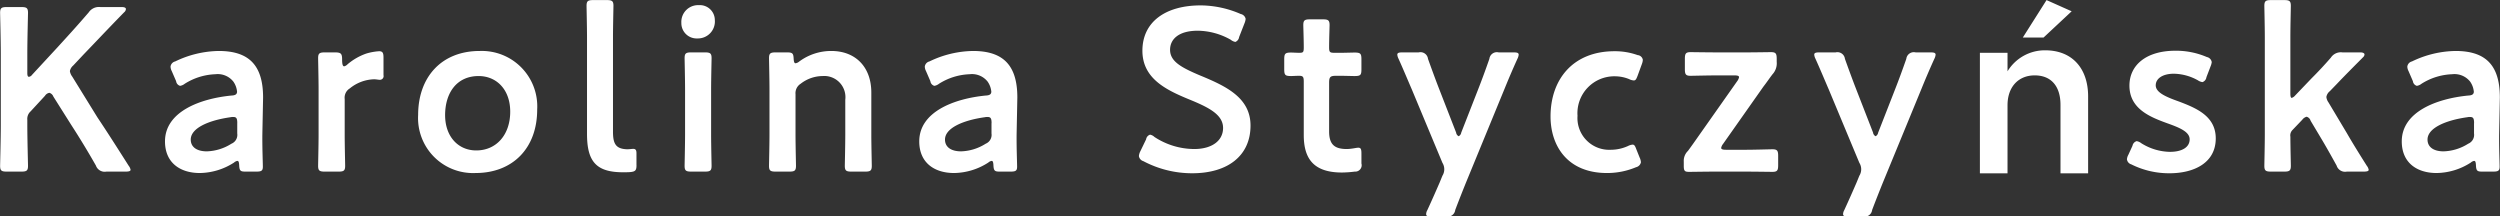 <svg xmlns="http://www.w3.org/2000/svg" width="301.124" height="26.06" viewBox="0 0 301.124 26.06"><rect x="0" y="0" width="301.124" height="26.06" fill="#333333" stroke="none"/><defs><style>.cls-1{fill:#fff;fill-rule:evenodd}</style></defs><path id="Karolina_en.svg" class="cls-1" d="M313.728 3152.99a1.21 1.21 0 0 1 .392-1.01l1.736-1.88a.782.782 0 0 1 .532-.36.742.742 0 0 1 .476.45l2.1 3.33a98.66 98.66 0 0 1 3.025 4.98 1.118 1.118 0 0 0 1.26.73h2.3c.42 0 .616-.06.616-.22a1.073 1.073 0 0 0-.224-.48c-1.708-2.69-2.716-4.26-3.78-5.85l-3.025-4.9a1.482 1.482 0 0 1-.28-.65 1.156 1.156 0 0 1 .392-.67l1.288-1.37c1.429-1.48 2.633-2.77 4.845-5.04a.576.576 0 0 0 .224-.39c0-.17-.168-.25-.532-.25h-2.548a1.483 1.483 0 0 0-1.4.64c-1.54 1.79-2.632 2.97-3.78 4.23l-3.053 3.3a.535.535 0 0 1-.364.23c-.14 0-.2-.14-.2-.45v-2.35c0-1.63.084-4.71.084-4.9 0-.59-.168-.7-.812-.7h-1.737c-.644 0-.812.11-.812.7 0 .19.084 3.27.084 4.9v8.62c0 1.62-.084 4.7-.084 4.9 0 .59.168.7.812.7H313c.644 0 .812-.11.812-.7 0-.2-.084-3.28-.084-4.9v-.64zm27.586 6.24c.616 0 .785-.11.785-.59s-.084-2.49-.056-4.09l.084-4.25c0-3.95-1.765-5.6-5.35-5.6a12.414 12.414 0 0 0-5.237 1.26.733.733 0 0 0-.56.61 1.2 1.2 0 0 0 .14.54l.532 1.23a.664.664 0 0 0 .476.56 1.223 1.223 0 0 0 .561-.25 7.4 7.4 0 0 1 3.7-1.15 2.4 2.4 0 0 1 2.157.89 2.508 2.508 0 0 1 .448 1.24c-.028.3-.224.42-.7.44-3.753.37-7.982 1.94-7.982 5.52 0 2.55 1.792 3.81 4.2 3.81a7.767 7.767 0 0 0 4.117-1.26.823.823 0 0 1 .392-.2c.168 0 .2.17.224.48.028.75.168.81.812.81h1.26zm-2.3-5.82v1.23a1.149 1.149 0 0 1-.7 1.23 5.856 5.856 0 0 1-2.969.92c-1.176 0-1.932-.5-1.932-1.42 0-1.4 2.212-2.33 4.789-2.69a1.384 1.384 0 0 1 .336-.03c.396 0 .48.2.48.76zm12.939-2.94a1.312 1.312 0 0 1 .616-1.26 4.842 4.842 0 0 1 2.913-1.1c.28 0 .532.06.672.06a.447.447 0 0 0 .476-.56v-2.13c0-.56-.112-.75-.532-.75a6.931 6.931 0 0 0-1.54.28 7.072 7.072 0 0 0-2.241 1.28.894.894 0 0 1-.42.26c-.168 0-.252-.23-.252-.84 0-.73-.168-.84-.9-.84h-1.177c-.644 0-.812.11-.812.7 0 .19.056 2.52.056 3.78v5.4c0 1.26-.056 3.58-.056 3.78 0 .59.168.7.812.7h1.632c.644 0 .812-.11.812-.7 0-.2-.056-2.52-.056-3.78v-4.28zm16.272-5.77c-4.649 0-7.422 3.19-7.422 7.7a6.624 6.624 0 0 0 6.918 7c4.425 0 7.421-2.94 7.421-7.65a6.679 6.679 0 0 0-6.913-7.05zm-.14 3.02c2.184 0 3.809 1.65 3.809 4.29 0 2.8-1.681 4.67-4.089 4.67-2.185 0-3.753-1.68-3.753-4.25.004-2.69 1.404-4.71 4.037-4.71zm19.016 10.73v-1.43c0-.39-.112-.53-.392-.53-.14 0-.476.05-.7.05-1.428-.03-1.736-.7-1.736-2.13v-11.36c0-1.26.056-3.59.056-3.78 0-.59-.168-.7-.812-.7H381.9c-.644 0-.812.11-.812.7 0 .19.056 2.63.056 3.78v11.64c0 3.31 1.092 4.62 4.341 4.62.28 0 .56 0 .84-.02.64-.06.78-.2.78-.84zm7.506-19.27a2.02 2.02 0 0 0-2.1 2.13 1.842 1.842 0 0 0 1.932 1.88 2.045 2.045 0 0 0 2.1-2.22 1.806 1.806 0 0 0-1.928-1.79zm.729 20.05c.644 0 .812-.11.812-.7 0-.2-.056-2.52-.056-3.78v-5.4c0-1.26.056-3.59.056-3.78 0-.59-.168-.7-.812-.7h-1.625c-.644 0-.812.11-.812.7 0 .19.056 2.52.056 3.78v5.4c0 1.26-.056 3.58-.056 3.78 0 .59.168.7.812.7h1.625zm10.922-9.32a1.339 1.339 0 0 1 .616-1.26 4.344 4.344 0 0 1 2.633-.93 2.553 2.553 0 0 1 2.745 2.86v4.17c0 1.26-.056 3.58-.056 3.78 0 .59.168.7.812.7h1.624c.644 0 .812-.11.812-.7 0-.2-.056-2.52-.056-3.78v-5.04c0-3.11-1.932-5.01-4.817-5.01a6.457 6.457 0 0 0-3.893 1.29.829.829 0 0 1-.42.19c-.14 0-.2-.17-.224-.53-.028-.67-.14-.78-.812-.78h-1.344c-.644 0-.812.11-.812.7 0 .19.056 2.52.056 3.78v5.4c0 1.26-.056 3.58-.056 3.78 0 .59.168.7.812.7h1.624c.644 0 .812-.11.812-.7 0-.2-.056-2.52-.056-3.78v-4.84zm25.906 9.32c.617 0 .785-.11.785-.59s-.084-2.49-.056-4.09l.084-4.25c0-3.95-1.765-5.6-5.35-5.6a12.414 12.414 0 0 0-5.237 1.26.733.733 0 0 0-.56.61 1.2 1.2 0 0 0 .14.54l.532 1.23a.664.664 0 0 0 .476.56 1.223 1.223 0 0 0 .561-.25 7.4 7.4 0 0 1 3.7-1.15 2.4 2.4 0 0 1 2.157.89 2.508 2.508 0 0 1 .448 1.24c-.028.3-.224.42-.7.44-3.753.37-7.982 1.94-7.982 5.52 0 2.55 1.792 3.81 4.2 3.81a7.767 7.767 0 0 0 4.117-1.26.823.823 0 0 1 .392-.2c.168 0 .2.17.224.48.028.75.168.81.812.81h1.26zm-2.3-5.82v1.23a1.149 1.149 0 0 1-.7 1.23 5.856 5.856 0 0 1-2.969.92c-1.176 0-1.932-.5-1.932-1.42 0-1.4 2.212-2.33 4.789-2.69a1.384 1.384 0 0 1 .336-.03c.4 0 .484.2.484.76zm25.29-5.69c-2.325-.98-3.781-1.71-3.781-3.16 0-1.32 1.092-2.3 3.333-2.3a8.224 8.224 0 0 1 3.977 1.09 1.157 1.157 0 0 0 .56.26.752.752 0 0 0 .448-.59l.644-1.65a1.741 1.741 0 0 0 .14-.54.747.747 0 0 0-.588-.58 12.237 12.237 0 0 0-4.817-1.04c-4.257 0-7.03 1.99-7.03 5.46 0 3.36 2.885 4.73 5.6 5.85 2.325.95 4.117 1.82 4.117 3.45 0 1.56-1.372 2.54-3.472 2.54a8.785 8.785 0 0 1-4.789-1.45 1.067 1.067 0 0 0-.533-.28.7.7 0 0 0-.476.56l-.7 1.45a1.524 1.524 0 0 0-.168.56.746.746 0 0 0 .532.62 12.577 12.577 0 0 0 5.882 1.46c4.312 0 7.029-2.13 7.029-5.74.009-3.36-2.962-4.74-5.9-5.97zm19.268 9.35c0-.53-.056-.72-.392-.72-.2 0-.84.16-1.372.16-1.456 0-2.128-.53-2.128-2.12v-5.86c0-.7.14-.84.84-.84h.56c.5 0 1.4.03 1.652.03.728 0 .84-.11.84-.81v-1.2c0-.7-.112-.82-.84-.82-.28 0-1.148.03-1.652.03h-.756c-.56 0-.644-.08-.644-.67 0-.98.056-2.46.056-2.66 0-.59-.169-.7-.813-.7h-1.54c-.644 0-.812.11-.812.7 0 .2.056 1.79.056 2.66 0 .59-.056.67-.532.67-.308 0-.756-.03-.98-.03-.729 0-.841.12-.841.84v1.15c0 .73.112.84.841.84.14 0 .616-.03.952-.03.476 0 .56.14.56.7v6.44c0 2.83 1.176 4.51 4.593 4.51a12.858 12.858 0 0 0 1.54-.11.772.772 0 0 0 .812-.98v-1.18zm17.2-7.72c.448-1.1.924-2.24 1.6-3.73a1.369 1.369 0 0 0 .14-.47c0-.23-.2-.28-.644-.28h-1.765a.91.91 0 0 0-1.12.78c-.5 1.43-.924 2.58-1.372 3.72l-2.017 5.16a.6.6 0 0 1-.308.44.574.574 0 0 1-.308-.44l-2.016-5.18c-.448-1.15-.868-2.3-1.372-3.7a.911.911 0 0 0-1.121-.78h-1.932c-.448 0-.644.05-.644.28a1.369 1.369 0 0 0 .14.47c.644 1.43 1.092 2.52 1.624 3.75l3.669 8.8a1.47 1.47 0 0 1 0 1.56l-.336.82c-.364.84-.84 1.93-1.484 3.33a1.025 1.025 0 0 0-.14.47c0 .23.168.28.616.28h1.768a.91.91 0 0 0 1.12-.78c.5-1.32.924-2.38 1.345-3.42zm16.328 8.23l-.392-.98c-.168-.45-.252-.62-.476-.62a1.535 1.535 0 0 0-.56.17 5 5 0 0 1-2.073.45 3.822 3.822 0 0 1-4-4.09 4.444 4.444 0 0 1 4.537-4.76 4.534 4.534 0 0 1 1.681.34 1.475 1.475 0 0 0 .56.16c.224 0 .308-.16.476-.61l.5-1.37a1.565 1.565 0 0 0 .112-.51.682.682 0 0 0-.616-.56 8.117 8.117 0 0 0-2.8-.47c-4.985 0-7.7 3.38-7.7 7.86 0 3.48 1.988 6.81 6.8 6.81a8.96 8.96 0 0 0 3.5-.7.768.768 0 0 0 .588-.59 1.63 1.63 0 0 0-.132-.53zm10.391-.98c-.392 0-.588-.06-.588-.23a1.1 1.1 0 0 1 .224-.47l4.873-6.92c.392-.5.728-1.01 1.092-1.48a1.946 1.946 0 0 0 .5-1.49v-.36c0-.64-.112-.81-.7-.81-.2 0-2.016.03-2.941.03h-3.472c-1.093 0-3.053-.03-3.249-.03-.588 0-.7.17-.7.81v1.23c0 .65.112.81.7.81.2 0 2.156-.05 3.249-.05h1.988c.392 0 .588.05.588.22a1.175 1.175 0 0 1-.224.48l-4.733 6.72c-.392.56-.784 1.12-1.2 1.68a1.659 1.659 0 0 0-.5 1.29v.5c0 .62.112.73.644.73.364 0 2.072-.03 3.025-.03h3.752c1.093 0 3.053.03 3.249.03.588 0 .7-.17.7-.81v-1.1c0-.64-.112-.81-.7-.81-.2 0-2.156.06-3.249.06h-2.324zm23.5-7.25c.448-1.1.924-2.24 1.6-3.73a1.369 1.369 0 0 0 .14-.47c0-.23-.2-.28-.644-.28h-1.765a.91.91 0 0 0-1.12.78c-.5 1.43-.924 2.58-1.372 3.72l-2.017 5.16a.6.6 0 0 1-.308.44.574.574 0 0 1-.308-.44l-2.016-5.18c-.448-1.15-.868-2.3-1.372-3.7a.911.911 0 0 0-1.121-.78h-1.932c-.448 0-.644.05-.644.28a1.369 1.369 0 0 0 .14.47c.644 1.43 1.092 2.52 1.624 3.75l3.669 8.8a1.47 1.47 0 0 1 0 1.56l-.336.82c-.364.84-.84 1.93-1.484 3.33a1.025 1.025 0 0 0-.14.47c0 .23.168.28.616.28h1.764a.91.91 0 0 0 1.12-.78c.5-1.32.924-2.38 1.345-3.42zm12.245-6.27h2.5l3.383-3.16-3.025-1.35zm-5.17 16.36h3.328v-8.2c0-2.25 1.347-3.6 3.272-3.6 1.981 0 3.108 1.3 3.108 3.55v8.25h3.328v-9.27c0-3.35-1.9-5.55-5.17-5.55a5.257 5.257 0 0 0-4.538 2.53v-2.23h-3.328v14.52zm23.924-8.67c-1.484-.53-2.744-1.06-2.744-1.93 0-.84.868-1.4 2.184-1.4a6.136 6.136 0 0 1 2.885.79 1.318 1.318 0 0 0 .56.22.719.719 0 0 0 .476-.59l.5-1.31a1.831 1.831 0 0 0 .14-.51.74.74 0 0 0-.588-.61 9.421 9.421 0 0 0-3.781-.76c-3.557 0-5.545 1.76-5.545 4.2 0 2.83 2.549 3.81 4.621 4.56 1.428.51 2.633 1.01 2.633 1.91 0 .98-.953 1.51-2.381 1.51a6.683 6.683 0 0 1-3.445-1.04 1.216 1.216 0 0 0-.56-.25.722.722 0 0 0-.5.56l-.5 1.09a1.312 1.312 0 0 0-.168.54.736.736 0 0 0 .532.61 10.118 10.118 0 0 0 4.593 1.07c2.941 0 5.573-1.24 5.573-4.2-.001-2.72-2.409-3.67-4.482-4.46zm14.9 2.22a.97.97 0 0 1 .532-.37.7.7 0 0 1 .476.48l1.2 2.01c.644 1.07 1.288 2.22 1.933 3.39a1.07 1.07 0 0 0 1.232.73h2.016c.42 0 .616-.06.616-.22a1.073 1.073 0 0 0-.224-.48c-.924-1.46-1.736-2.77-2.38-3.89l-2.241-3.75a1.367 1.367 0 0 1-.252-.65 1.138 1.138 0 0 1 .42-.7l.813-.84c.98-1.03 2.016-2.07 3.192-3.25a.472.472 0 0 0 .168-.33c0-.14-.168-.25-.5-.25h-2.156a1.433 1.433 0 0 0-1.4.64c-.784.9-1.54 1.71-2.324 2.49l-1.961 2.05a.927.927 0 0 1-.42.3c-.112 0-.168-.16-.168-.53v-6.77c0-1.26.056-3.59.056-3.78 0-.59-.168-.7-.812-.7h-1.566c-.644 0-.812.11-.812.7 0 .19.056 2.52.056 3.78v11.7c0 1.26-.056 3.58-.056 3.78 0 .59.168.7.812.7h1.568c.644 0 .812-.11.812-.7 0-.2-.056-2.38-.056-3.5a.919.919 0 0 1 .252-.81zm22.993 6.24c.616 0 .784-.11.784-.59s-.084-2.49-.056-4.09l.084-4.25c0-3.95-1.764-5.6-5.349-5.6a12.41 12.41 0 0 0-5.237 1.26.733.733 0 0 0-.56.61 1.2 1.2 0 0 0 .14.54l.532 1.23a.664.664 0 0 0 .476.56 1.216 1.216 0 0 0 .56-.25 7.4 7.4 0 0 1 3.7-1.15 2.406 2.406 0 0 1 2.157.89 2.508 2.508 0 0 1 .448 1.24c-.028.3-.224.42-.7.44-3.753.37-7.982 1.94-7.982 5.52 0 2.55 1.792 3.81 4.2 3.81a7.77 7.77 0 0 0 4.117-1.26.823.823 0 0 1 .392-.2c.168 0 .2.17.224.48.028.75.168.81.812.81h1.26zm-2.3-5.82v1.23a1.149 1.149 0 0 1-.7 1.23 5.859 5.859 0 0 1-2.969.92c-1.176 0-1.932-.5-1.932-1.42 0-1.4 2.212-2.33 4.789-2.69a1.384 1.384 0 0 1 .336-.03c.399 0 .483.2.483.76z" transform="translate(-310.438 -3138.56)"/></svg>